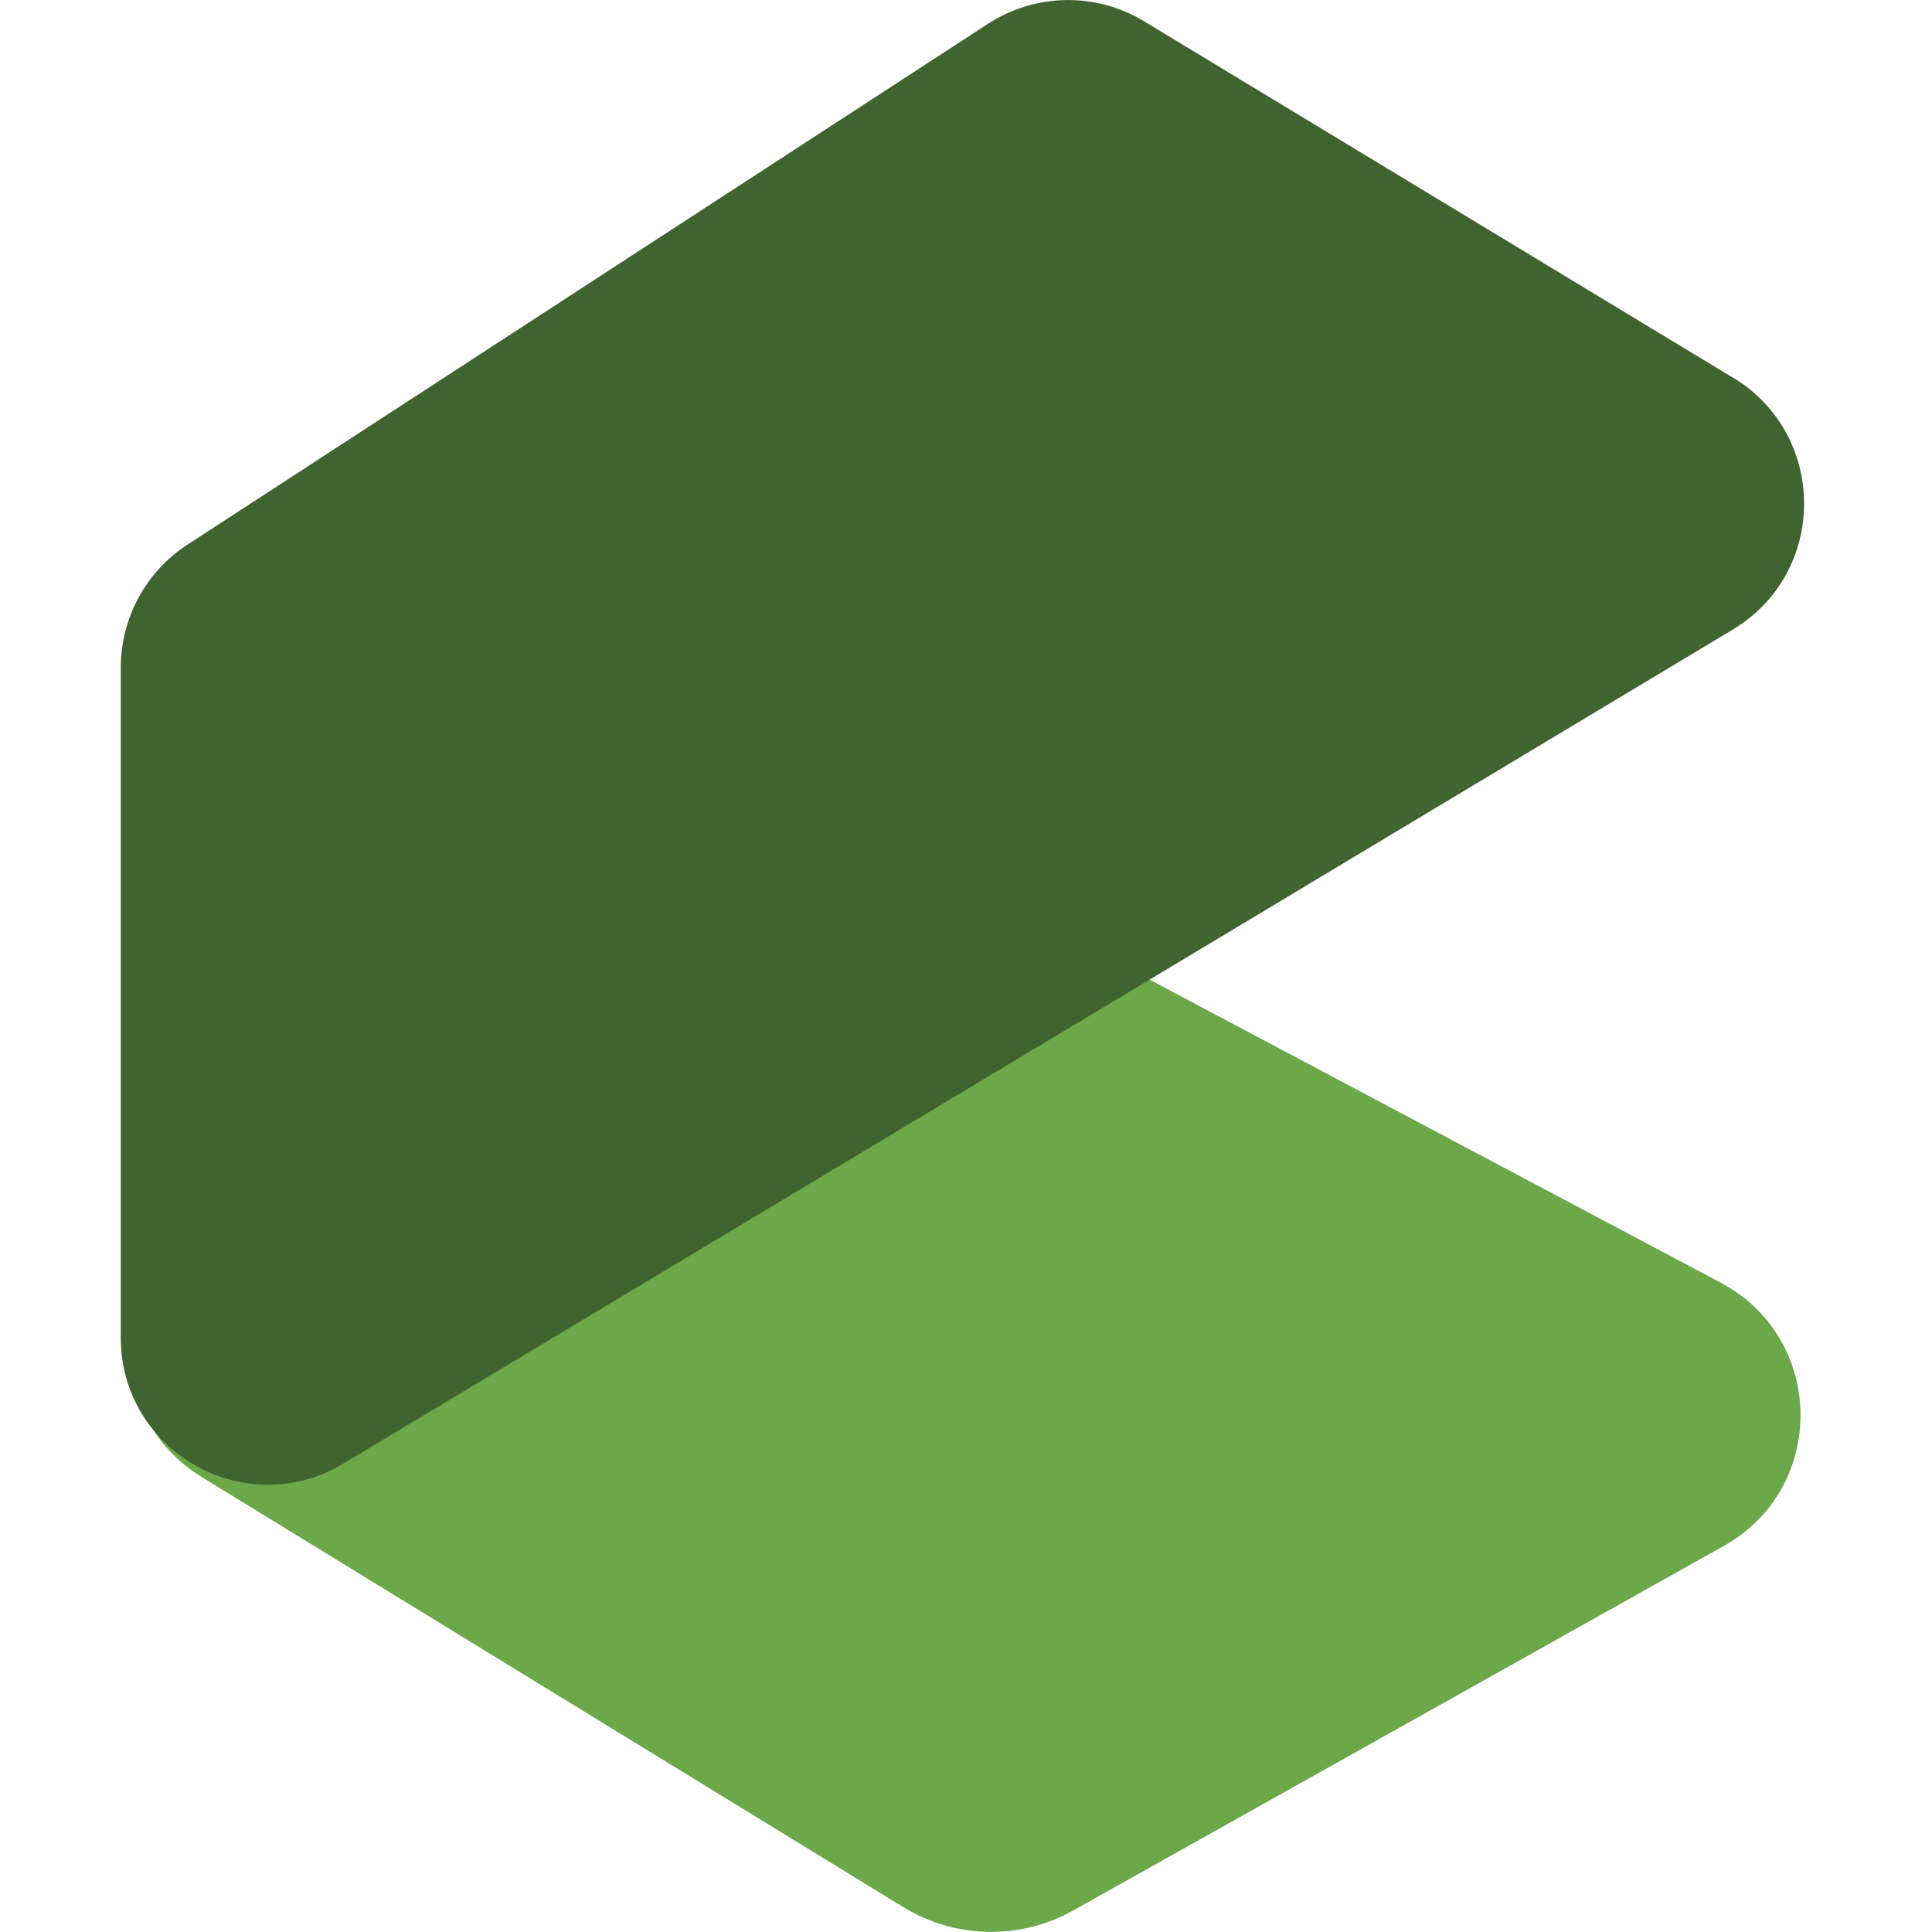 <svg width="16" height="16" viewBox="0 0 16 16" fill="none" xmlns="http://www.w3.org/2000/svg">
<path d="M14.253 10.624L8.016 7.315C7.599 7.092 7.097 7.098 6.683 7.327L1.714 10.095C0.887 10.556 0.861 11.738 1.67 12.232L7.481 15.794C7.911 16.057 8.448 16.068 8.887 15.822L14.277 12.802C15.133 12.323 15.119 11.086 14.253 10.624Z" fill="#6AA849"/>
<path d="M14.355 3.13L9.476 0.177C9.077 -0.066 8.574 -0.057 8.182 0.197L1.553 4.51C1.208 4.734 1 5.119 1 5.53V11.077C1 12.023 2.033 12.608 2.843 12.121L14.35 5.214C15.136 4.742 15.138 3.604 14.354 3.128L14.355 3.13Z" fill="#40642F"/>
</svg>
